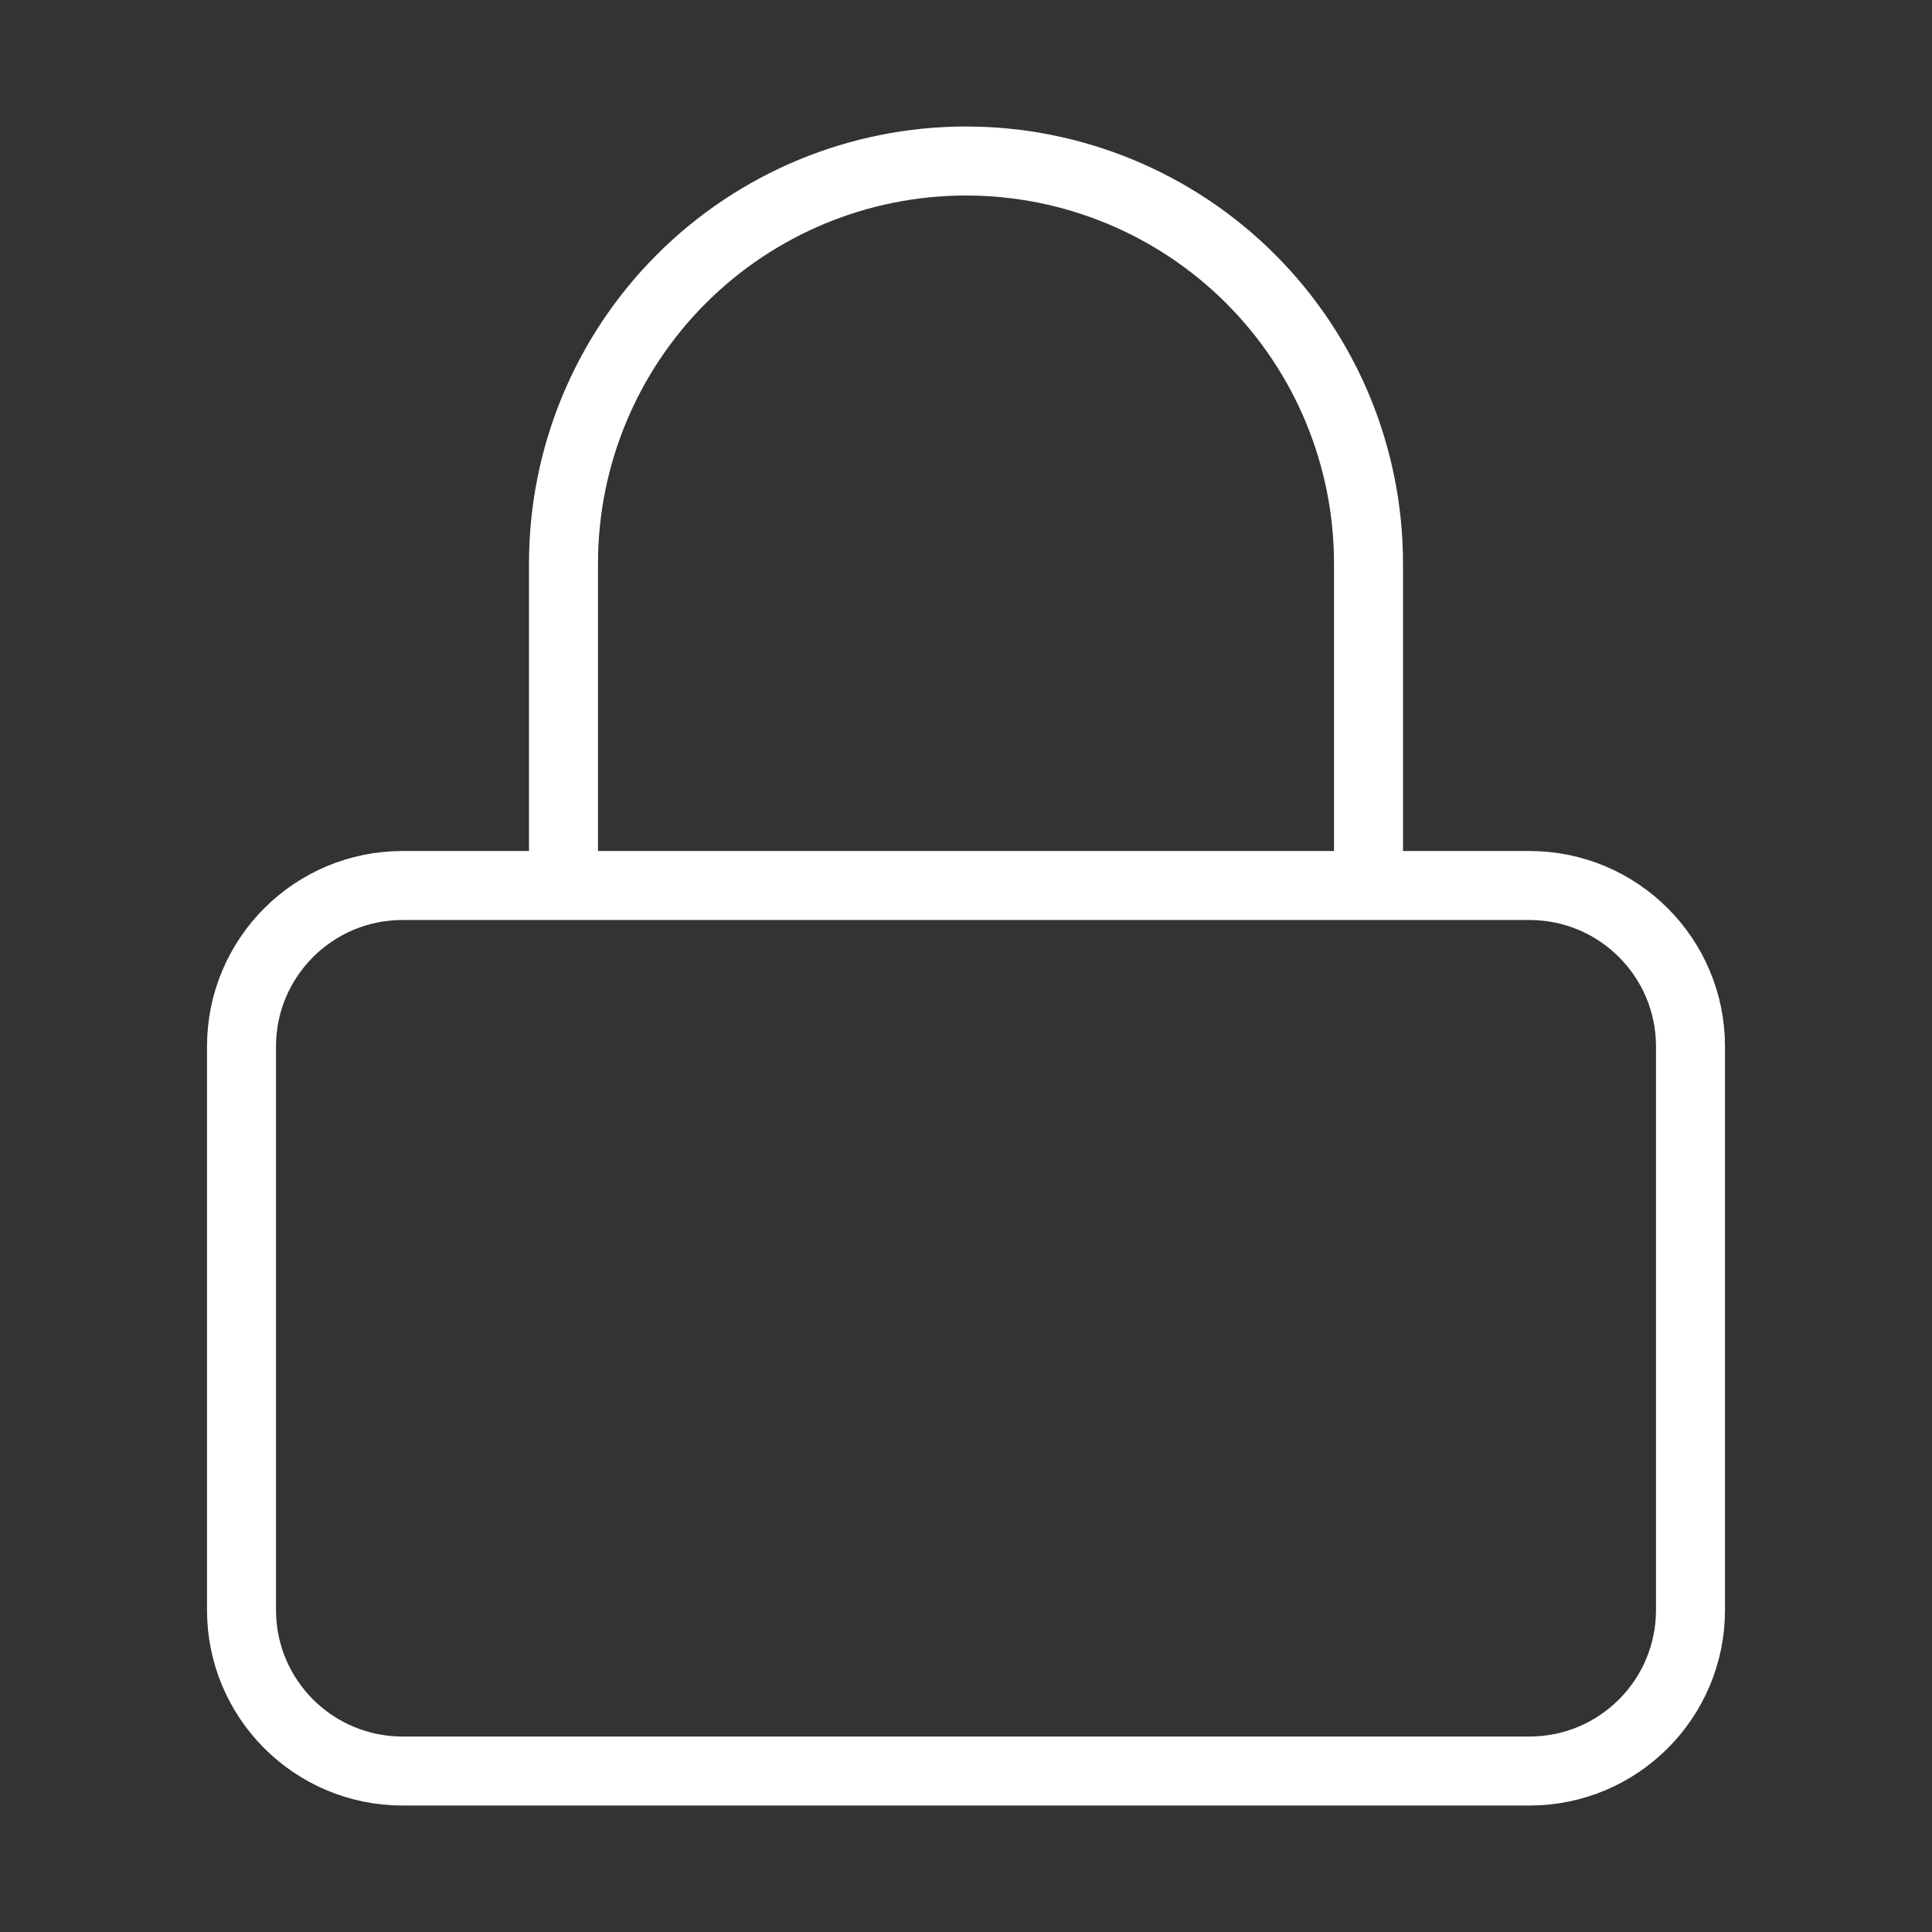 <svg width="56" height="56" viewBox="0 0 56 56" fill="none" xmlns="http://www.w3.org/2000/svg">
<rect x="0" y="0" width="56" height="56" fill="#333333" stroke="none"/>
<path d="M16.333 25.667V16.334C16.333 13.239 17.562 10.272 19.75 8.084C21.938 5.896 24.906 4.667 28 4.667C31.094 4.667 34.062 5.896 36.25 8.084C38.438 10.272 39.667 13.239 39.667 16.334V25.667M11.667 25.667H44.333C46.911 25.667 49 27.756 49 30.334V46.667C49 49.244 46.911 51.334 44.333 51.334H11.667C9.089 51.334 7 49.244 7 46.667V30.334C7 27.756 9.089 25.667 11.667 25.667Z" stroke="white" stroke-width="2" stroke-linecap="round" stroke-linejoin="round"/>
</svg>
